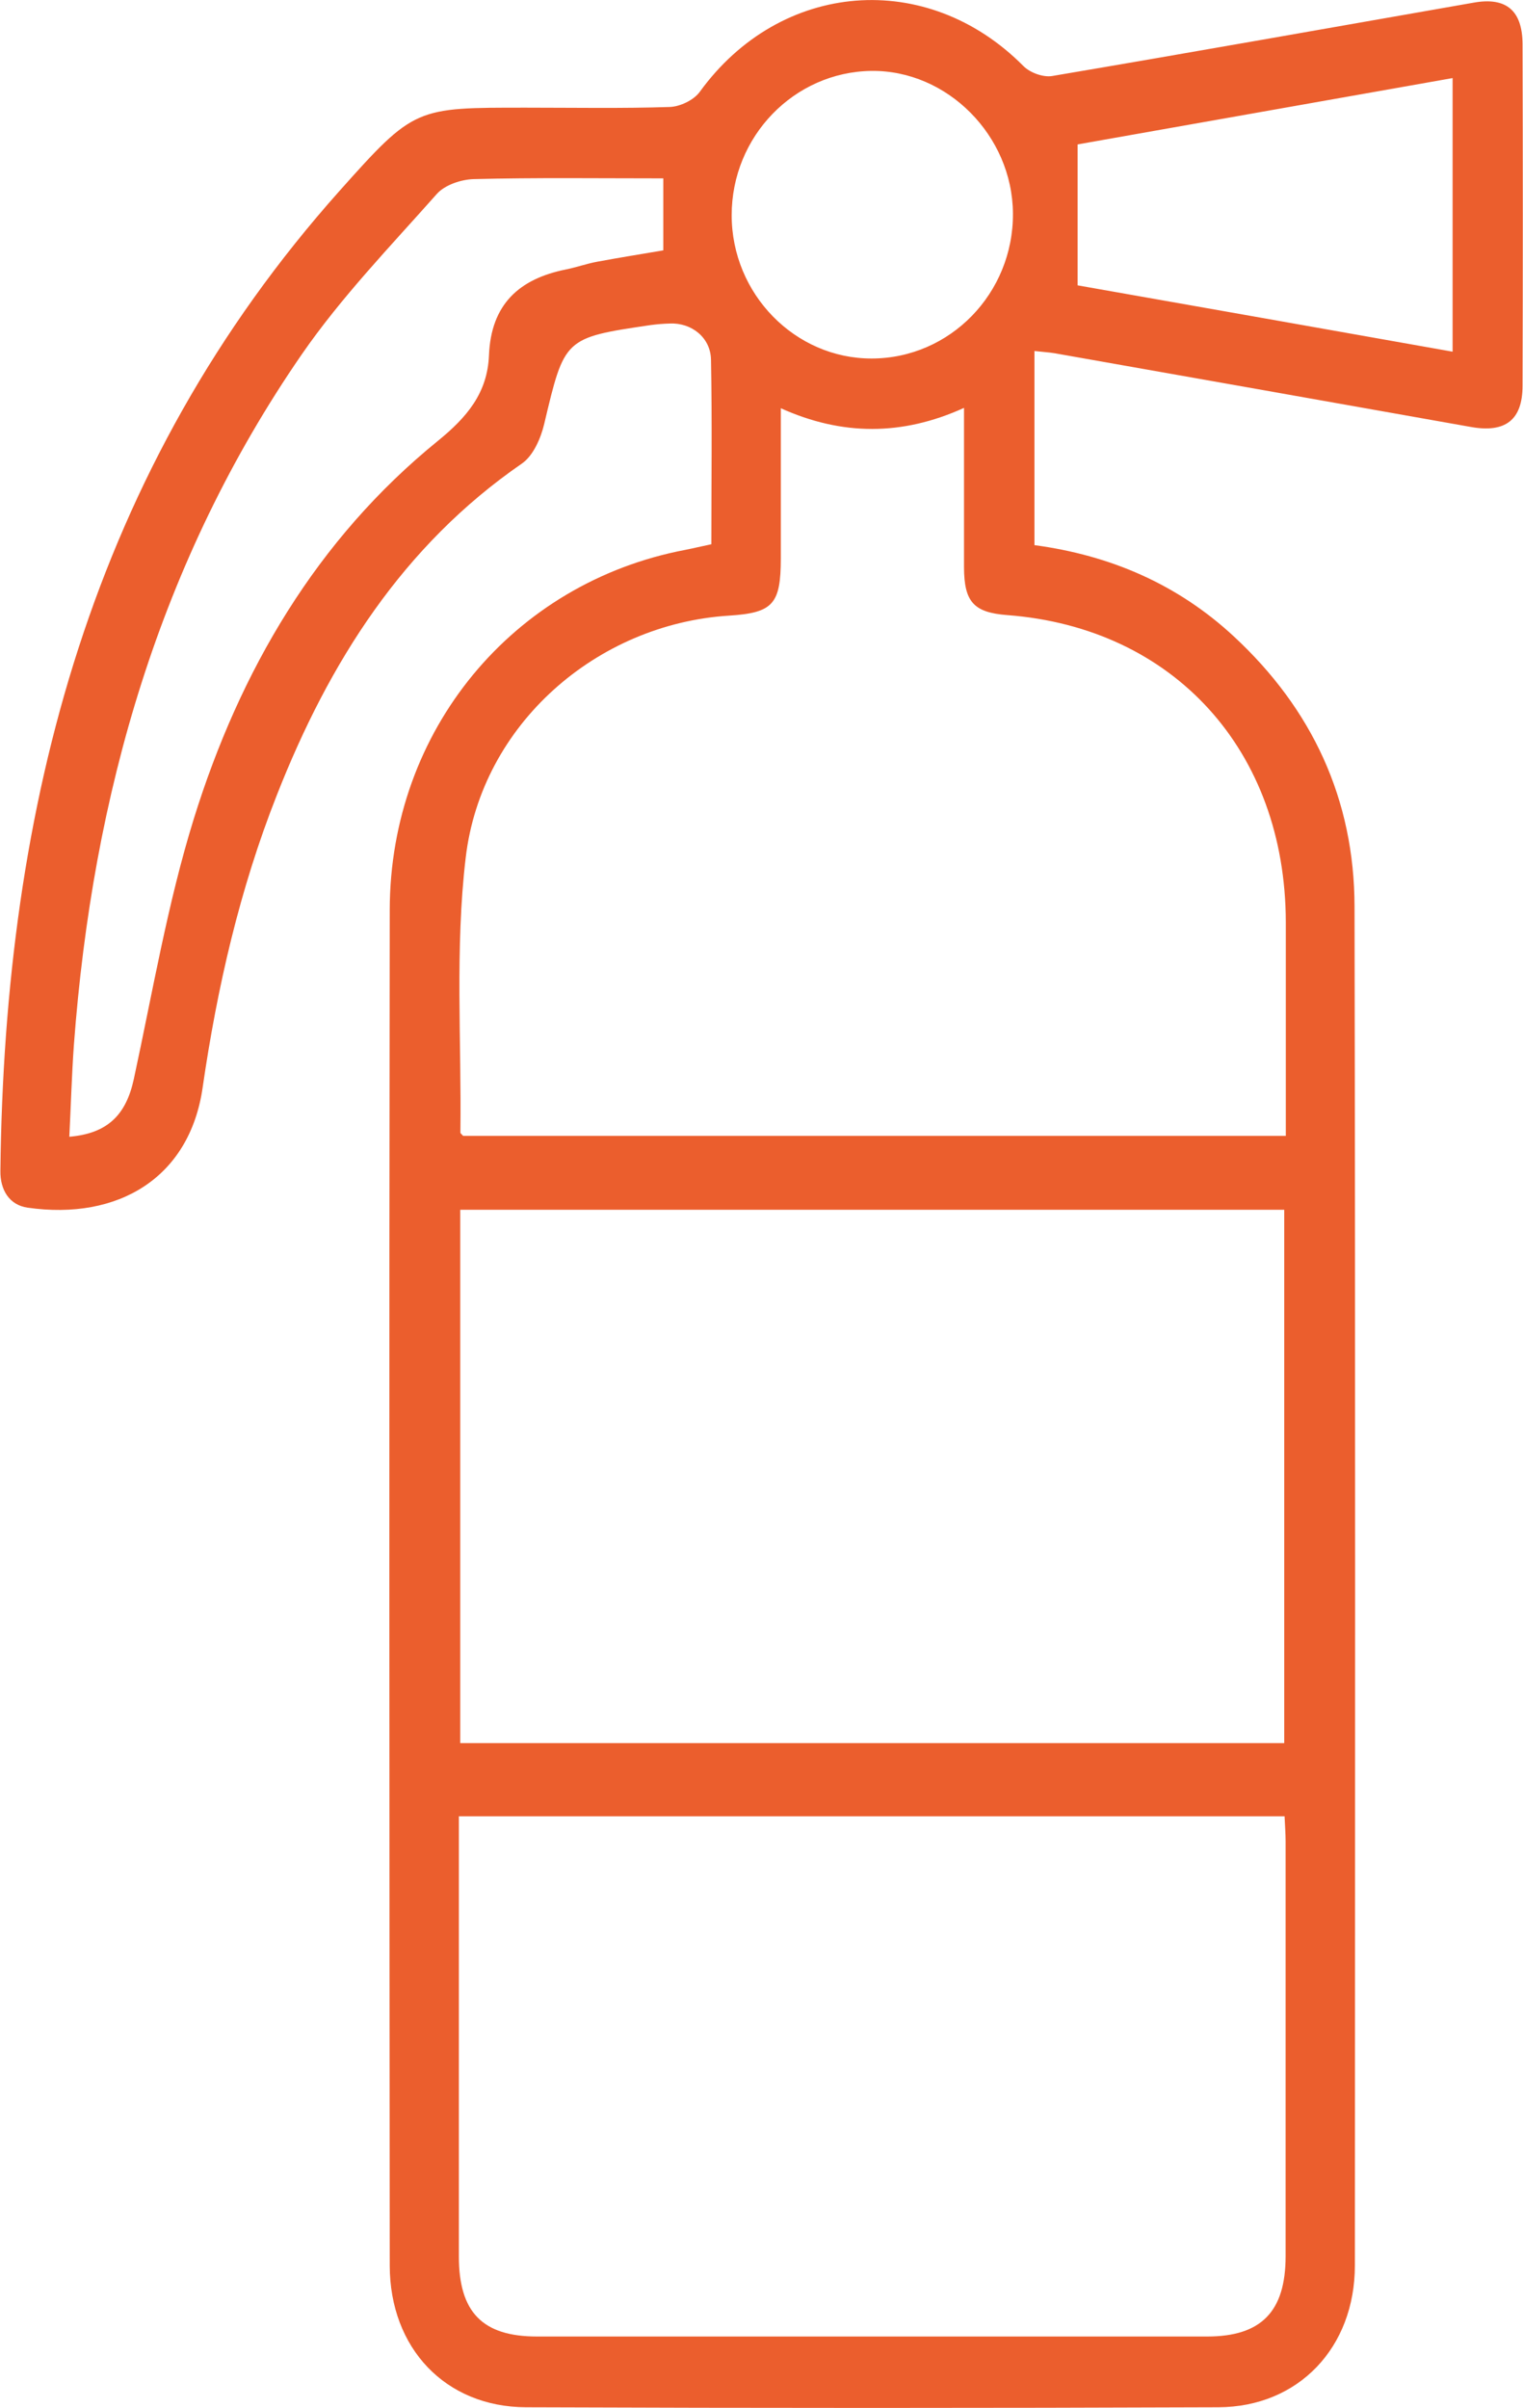 <svg width="31" height="49" viewBox="0 0 31 49" fill="none" xmlns="http://www.w3.org/2000/svg">
<g clip-path="url(#clip0_670_287)">
<path d="M21.056 7.146V11.094C22.596 11.3 23.971 11.888 25.12 12.957C26.704 14.428 27.568 16.262 27.571 18.453C27.589 27.669 27.582 36.888 27.578 46.104C27.578 47.771 26.433 48.983 24.8 48.99C20.102 49.008 15.405 49.008 10.705 48.99C9.065 48.983 7.936 47.786 7.933 46.108C7.926 36.91 7.919 27.708 7.933 18.51C7.94 14.863 10.44 11.856 13.95 11.19C14.114 11.158 14.274 11.118 14.479 11.076C14.479 9.822 14.496 8.571 14.472 7.321C14.465 6.869 14.075 6.566 13.64 6.584C13.508 6.587 13.372 6.598 13.239 6.616C11.481 6.876 11.492 6.879 11.077 8.628C11.008 8.921 10.851 9.277 10.624 9.433C8.201 11.104 6.7 13.473 5.635 16.181C4.879 18.097 4.42 20.096 4.124 22.137C3.859 23.968 2.407 24.841 0.562 24.577C0.189 24.524 0.001 24.214 0.008 23.825C0.092 16.373 1.871 9.537 6.909 3.887C8.438 2.173 8.459 2.191 10.715 2.191C11.687 2.191 12.662 2.209 13.633 2.177C13.842 2.17 14.12 2.038 14.242 1.871C15.886 -0.399 18.87 -0.637 20.834 1.347C20.97 1.482 21.238 1.579 21.422 1.546C24.281 1.062 27.14 0.553 29.995 0.054C30.656 -0.064 30.987 0.211 30.991 0.898C30.998 3.214 30.998 5.533 30.991 7.848C30.991 8.55 30.639 8.814 29.939 8.689C27.115 8.187 24.291 7.688 21.467 7.189C21.339 7.168 21.206 7.161 21.05 7.143L21.056 7.146ZM26.14 35.474V24.62H9.368V35.474H26.14ZM26.172 23.116C26.172 21.642 26.172 20.202 26.172 18.763C26.165 15.279 23.894 12.775 20.503 12.518C19.82 12.465 19.625 12.251 19.622 11.546C19.622 10.488 19.622 9.426 19.622 8.301C18.365 8.871 17.143 8.871 15.893 8.308C15.893 9.369 15.893 10.363 15.893 11.361C15.893 12.298 15.733 12.472 14.834 12.529C12.153 12.7 9.799 14.734 9.479 17.456C9.26 19.298 9.395 21.186 9.371 23.052C9.371 23.063 9.392 23.077 9.427 23.116H26.175H26.172ZM9.34 36.963C9.34 37.17 9.34 37.323 9.34 37.476C9.34 40.291 9.34 43.105 9.34 45.919C9.34 47.055 9.82 47.55 10.931 47.55C15.478 47.55 20.026 47.55 24.57 47.55C25.674 47.55 26.168 47.041 26.168 45.915C26.168 43.101 26.168 40.287 26.168 37.473C26.168 37.309 26.154 37.141 26.147 36.963H9.34ZM13.501 3.63C12.184 3.63 10.914 3.613 9.643 3.645C9.388 3.652 9.058 3.762 8.894 3.944C7.95 5.009 6.951 6.042 6.143 7.211C3.246 11.411 1.885 16.17 1.505 21.253C1.46 21.877 1.443 22.504 1.411 23.134C2.195 23.067 2.567 22.685 2.724 21.959C3.107 20.188 3.41 18.389 3.943 16.669C4.883 13.644 6.446 10.976 8.911 8.974C9.503 8.493 9.921 8.001 9.953 7.232C9.994 6.185 10.576 5.672 11.523 5.483C11.735 5.44 11.944 5.365 12.157 5.326C12.613 5.241 13.069 5.169 13.501 5.095V3.63ZM29.567 1.589C26.969 2.049 24.41 2.501 21.934 2.939V5.807C24.42 6.245 26.983 6.698 29.567 7.157V1.589ZM17.745 7.296C19.34 7.293 20.628 5.967 20.618 4.343C20.607 2.758 19.281 1.425 17.735 1.443C16.164 1.465 14.893 2.775 14.893 4.379C14.893 5.982 16.182 7.3 17.745 7.296Z" fill="#EB5E2D"/>
</g>
<defs>
<clipPath id="clip0_670_287">
<rect width="31" height="49" fill="white"/>
</clipPath>
</defs>
</svg>
